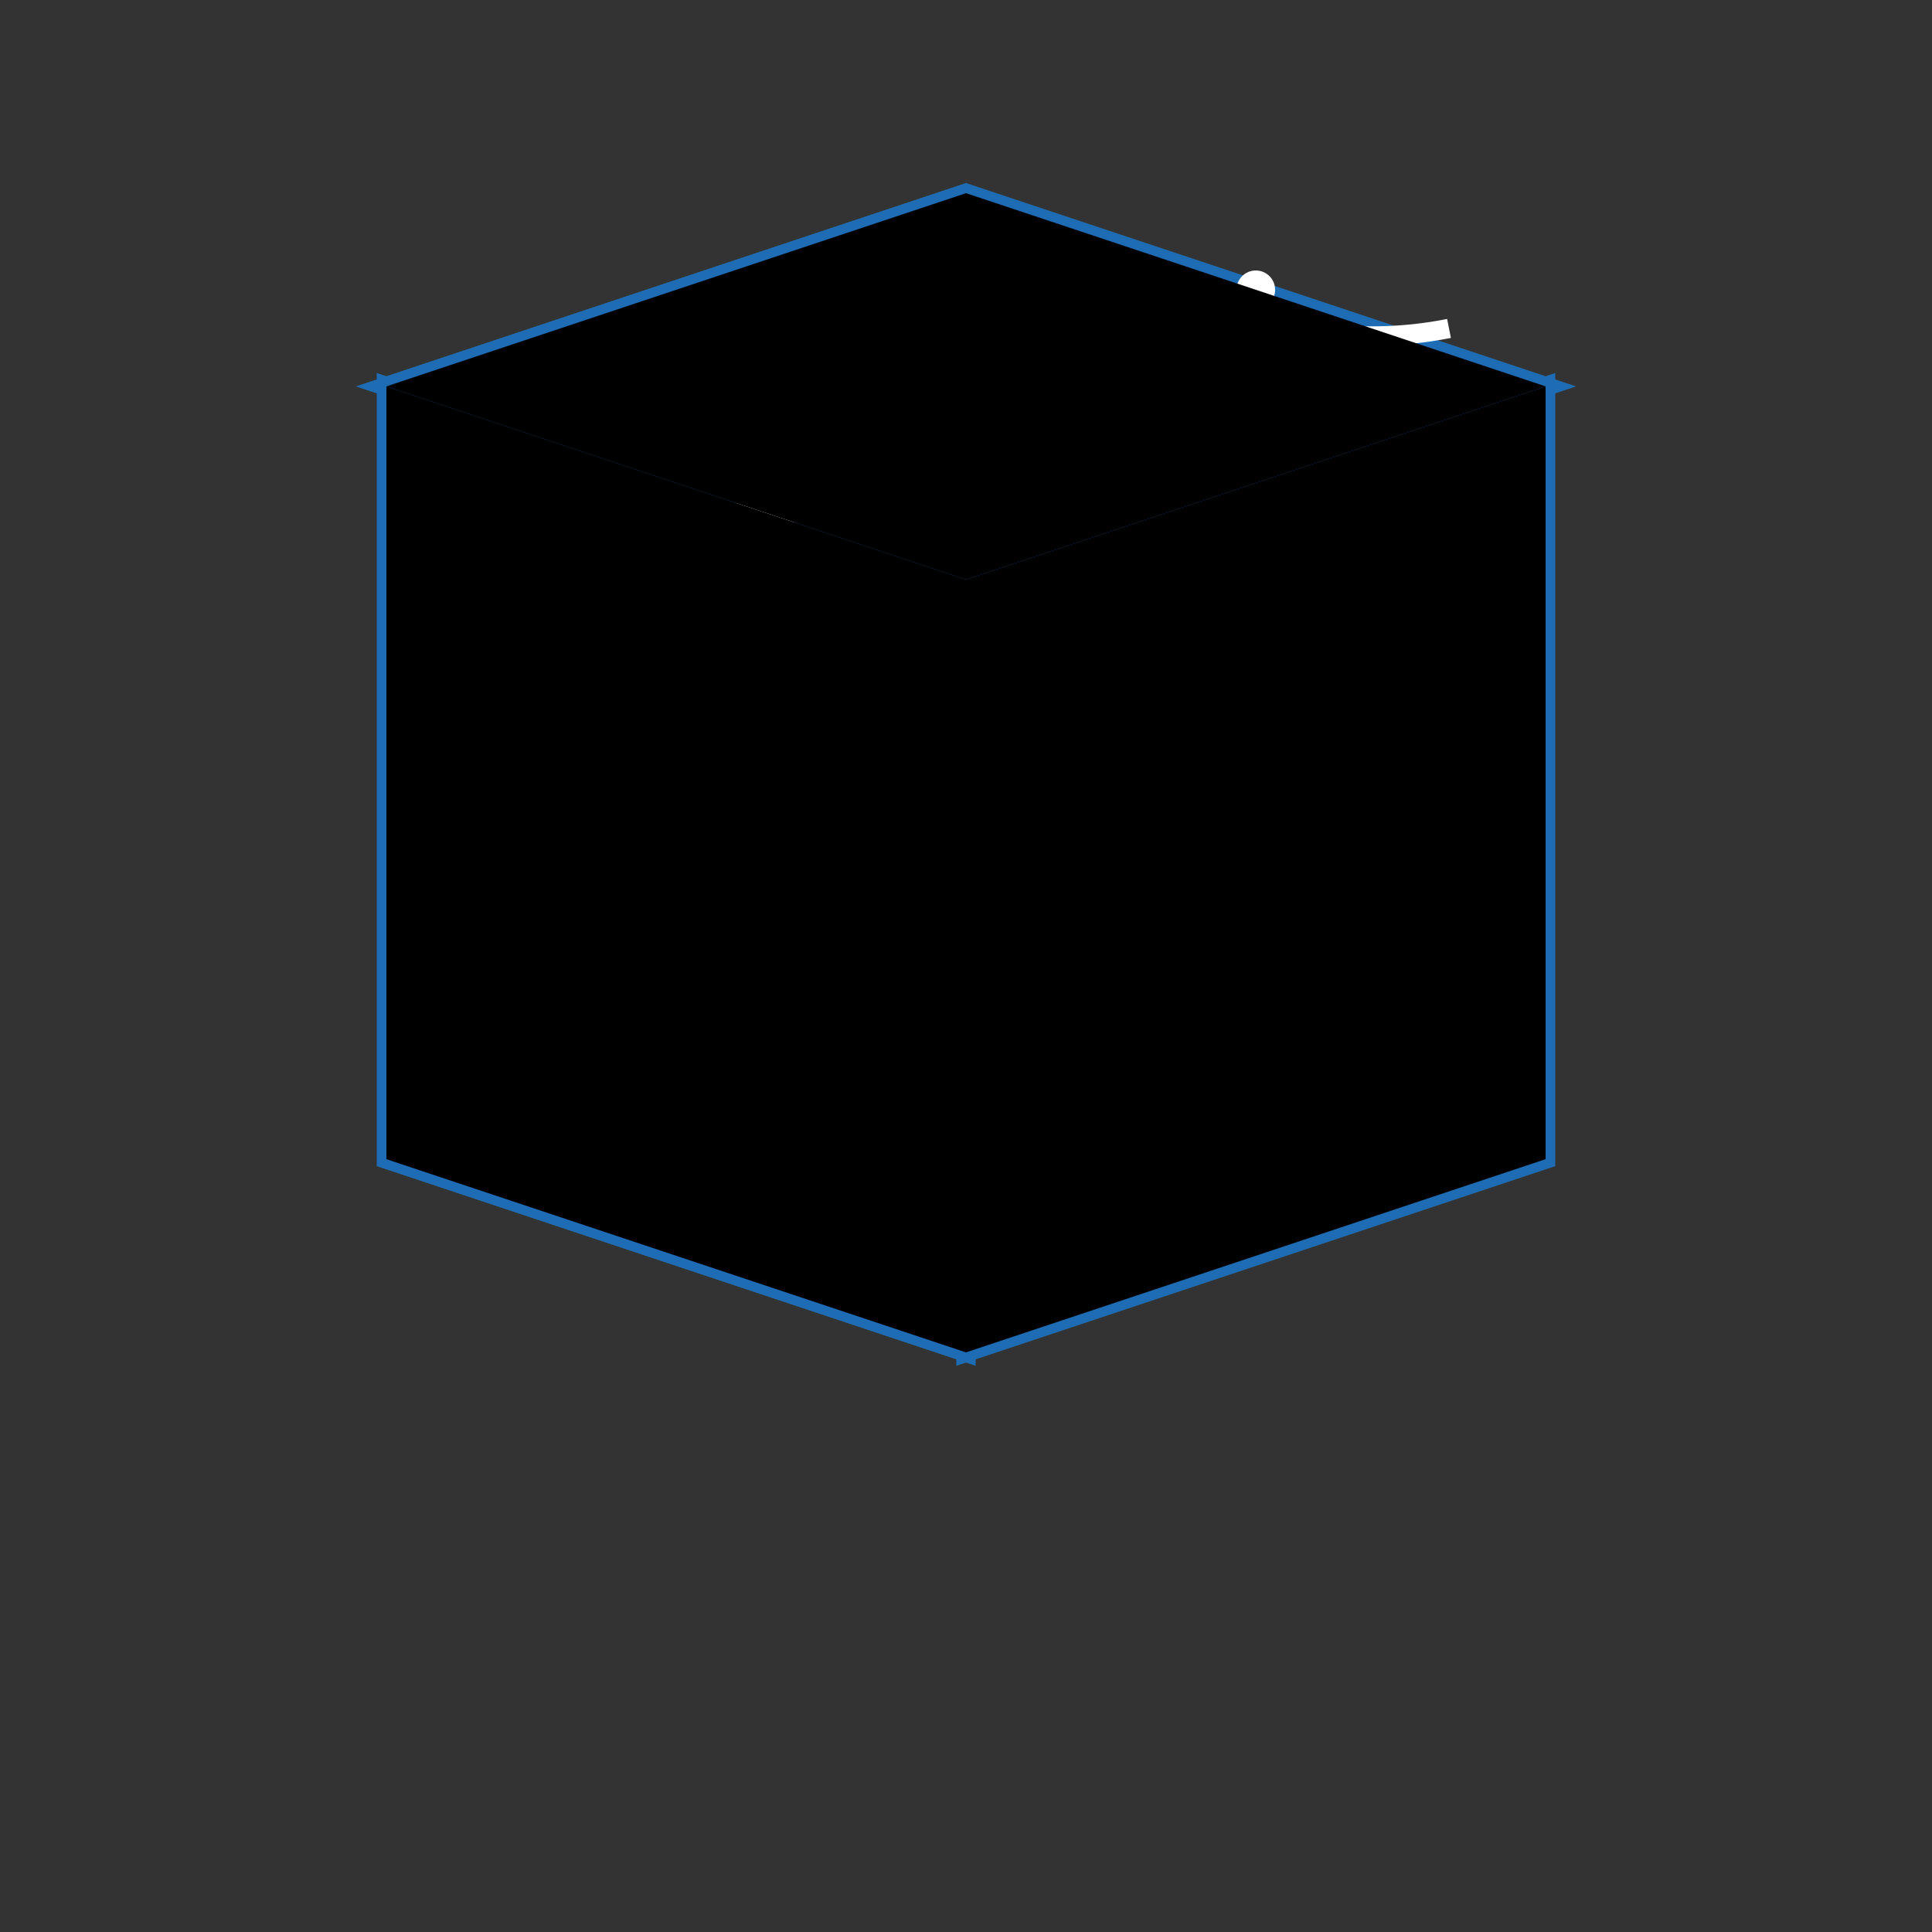 <?xml version="1.0" encoding="UTF-8"?>
<svg width="100" height="100" viewBox="0 0 100 100" fill="none" xmlns="http://www.w3.org/2000/svg">
  <rect x="0" y="0" width="100" height="100" fill="#333333" stroke="none"/>
  <path 
    d="M20,20 L50,10 L80,20 L50,30 Z" 
    fill="#E0F4FF" 
    stroke="#1E6CB3" 
    strokeWidth="2"
  />
  
  <path 
    d="M80,20 L50,30 L50,70 L80,60 Z" 
    fill="#7FCEFB" 
    stroke="#1E6CB3" 
    strokeWidth="2"
  />
  
  <path 
    d="M20,20 L50,30 L50,70 L20,60 Z" 
    fill="#BEE6FD" 
    stroke="#1E6CB3" 
    strokeWidth="2"
  />
  
  <path 
    d="M30,25 C40,28 45,26 50,25" 
    stroke="#FFFFFF" 
    strokeWidth="1.5" 
    strokeOpacity="0.8"
    fill="none"
  />
  
  <path 
    d="M60,15 C65,17 70,18 75,17" 
    stroke="#FFFFFF" 
    strokeWidth="1.5" 
    strokeOpacity="0.8"
    fill="none"
  />
  
  <path 
    d="M30,40 C35,45 40,43 45,40" 
    stroke="#FFFFFF" 
    strokeWidth="1.5" 
    strokeOpacity="0.8"
    fill="none"
  />
  
  <path 
    d="M60,40 C65,45 70,43 75,40" 
    stroke="#FFFFFF" 
    strokeWidth="1.5" 
    strokeOpacity="0.6"
    fill="none"
  />
  
  <circle cx="35" cy="20" r="1.5" fill="white" fillOpacity="0.9" />
  <circle cx="65" cy="15" r="1" fill="white" fillOpacity="0.9" />
  <circle cx="40" cy="50" r="1.5" fill="white" fillOpacity="0.7" />
  <circle cx="70" cy="35" r="1" fill="white" fillOpacity="0.7" />
  
  <path 
    d="M20,20 L50,10 L80,20 L50,30 Z" 
    fill="url(#top-gradient)" 
    fillOpacity="0.4"
  />
  
  <path 
    d="M80,20 L50,30 L50,70 L80,60 Z" 
    fill="url(#right-gradient)" 
    fillOpacity="0.3"
  />
  
  <path 
    d="M20,20 L50,30 L50,70 L20,60 Z" 
    fill="url(#front-gradient)" 
    fillOpacity="0.2"
  />
  
  <defs>
    <linearGradient id="top-gradient" x1="20" y1="15" x2="80" y2="25" gradientUnits="userSpaceOnUse">
      <stop offset="0%" stopColor="#FFFFFF" />
      <stop offset="100%" stopColor="#BEE6FD" />
    </linearGradient>
    
    <linearGradient id="right-gradient" x1="50" y1="30" x2="80" y2="60" gradientUnits="userSpaceOnUse">
      <stop offset="0%" stopColor="#BEE6FD" />
      <stop offset="100%" stopColor="#1E6CB3" stopOpacity="0.3" />
    </linearGradient>
    
    <linearGradient id="front-gradient" x1="20" y1="30" x2="50" y2="70" gradientUnits="userSpaceOnUse">
      <stop offset="0%" stopColor="#E0F4FF" />
      <stop offset="100%" stopColor="#7FCEFB" />
    </linearGradient>
  </defs>
</svg>